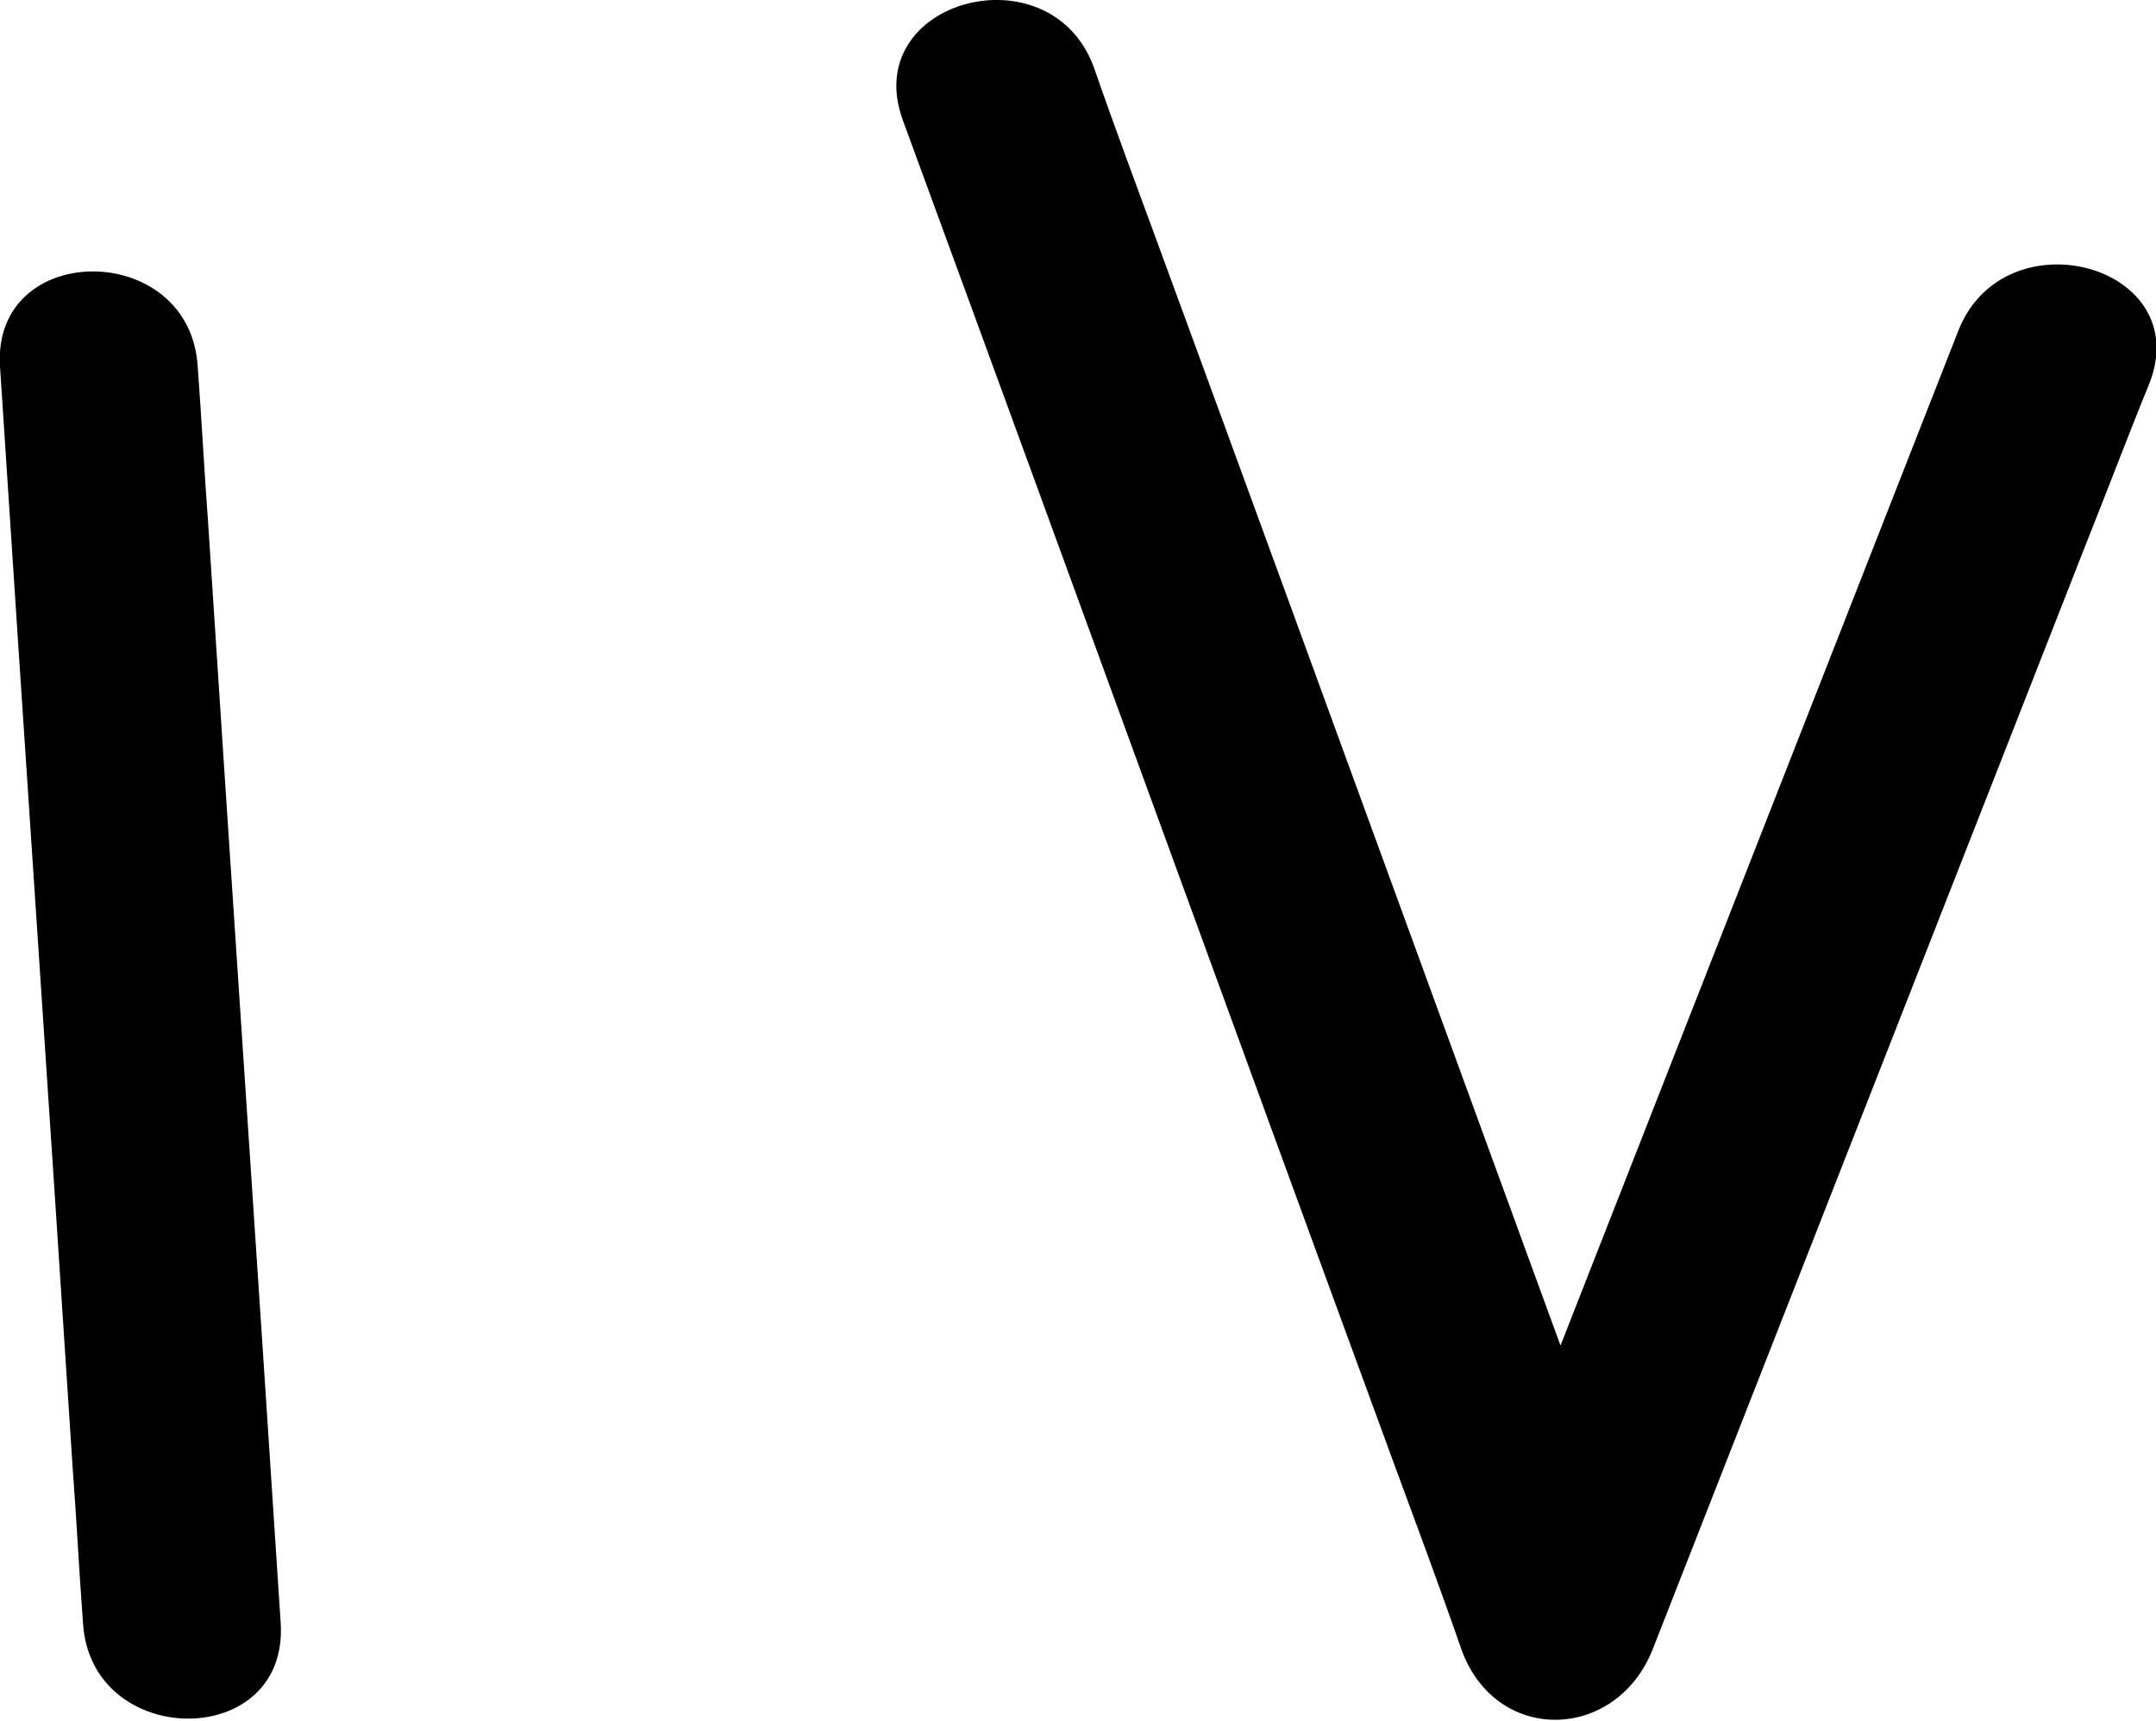 <?xml version="1.0" encoding="UTF-8"?>
<svg id="Capa_2" data-name="Capa 2" xmlns="http://www.w3.org/2000/svg" viewBox="0 0 16.36 13.06">
  <g id="Layer_1" data-name="Layer 1">
    <g>
      <path d="M0,2.78c.18,2.78,.37,5.56,.55,8.34,.03,.4,.05,.8,.08,1.2,.06,.96,1.56,.97,1.5,0-.18-2.78-.37-5.56-.55-8.34-.03-.4-.05-.8-.08-1.2C1.44,1.82-.06,1.82,0,2.78H0Z"/>
      <path d="M14.86,2.51c-1.1,2.81-2.2,5.61-3.3,8.42-.16,.4-.31,.8-.47,1.19h1.45c-1.24-3.38-2.47-6.77-3.71-10.15-.18-.49-.36-.97-.53-1.46C7.97-.39,6.52,0,6.85,.91c1.24,3.38,2.47,6.77,3.71,10.15,.18,.49,.36,.97,.53,1.46,.26,.72,1.17,.7,1.45,0,1.1-2.81,2.2-5.61,3.3-8.42,.16-.4,.31-.8,.47-1.19,.35-.9-1.1-1.29-1.45-.4h0Z"/>
    </g>
  </g>
</svg>